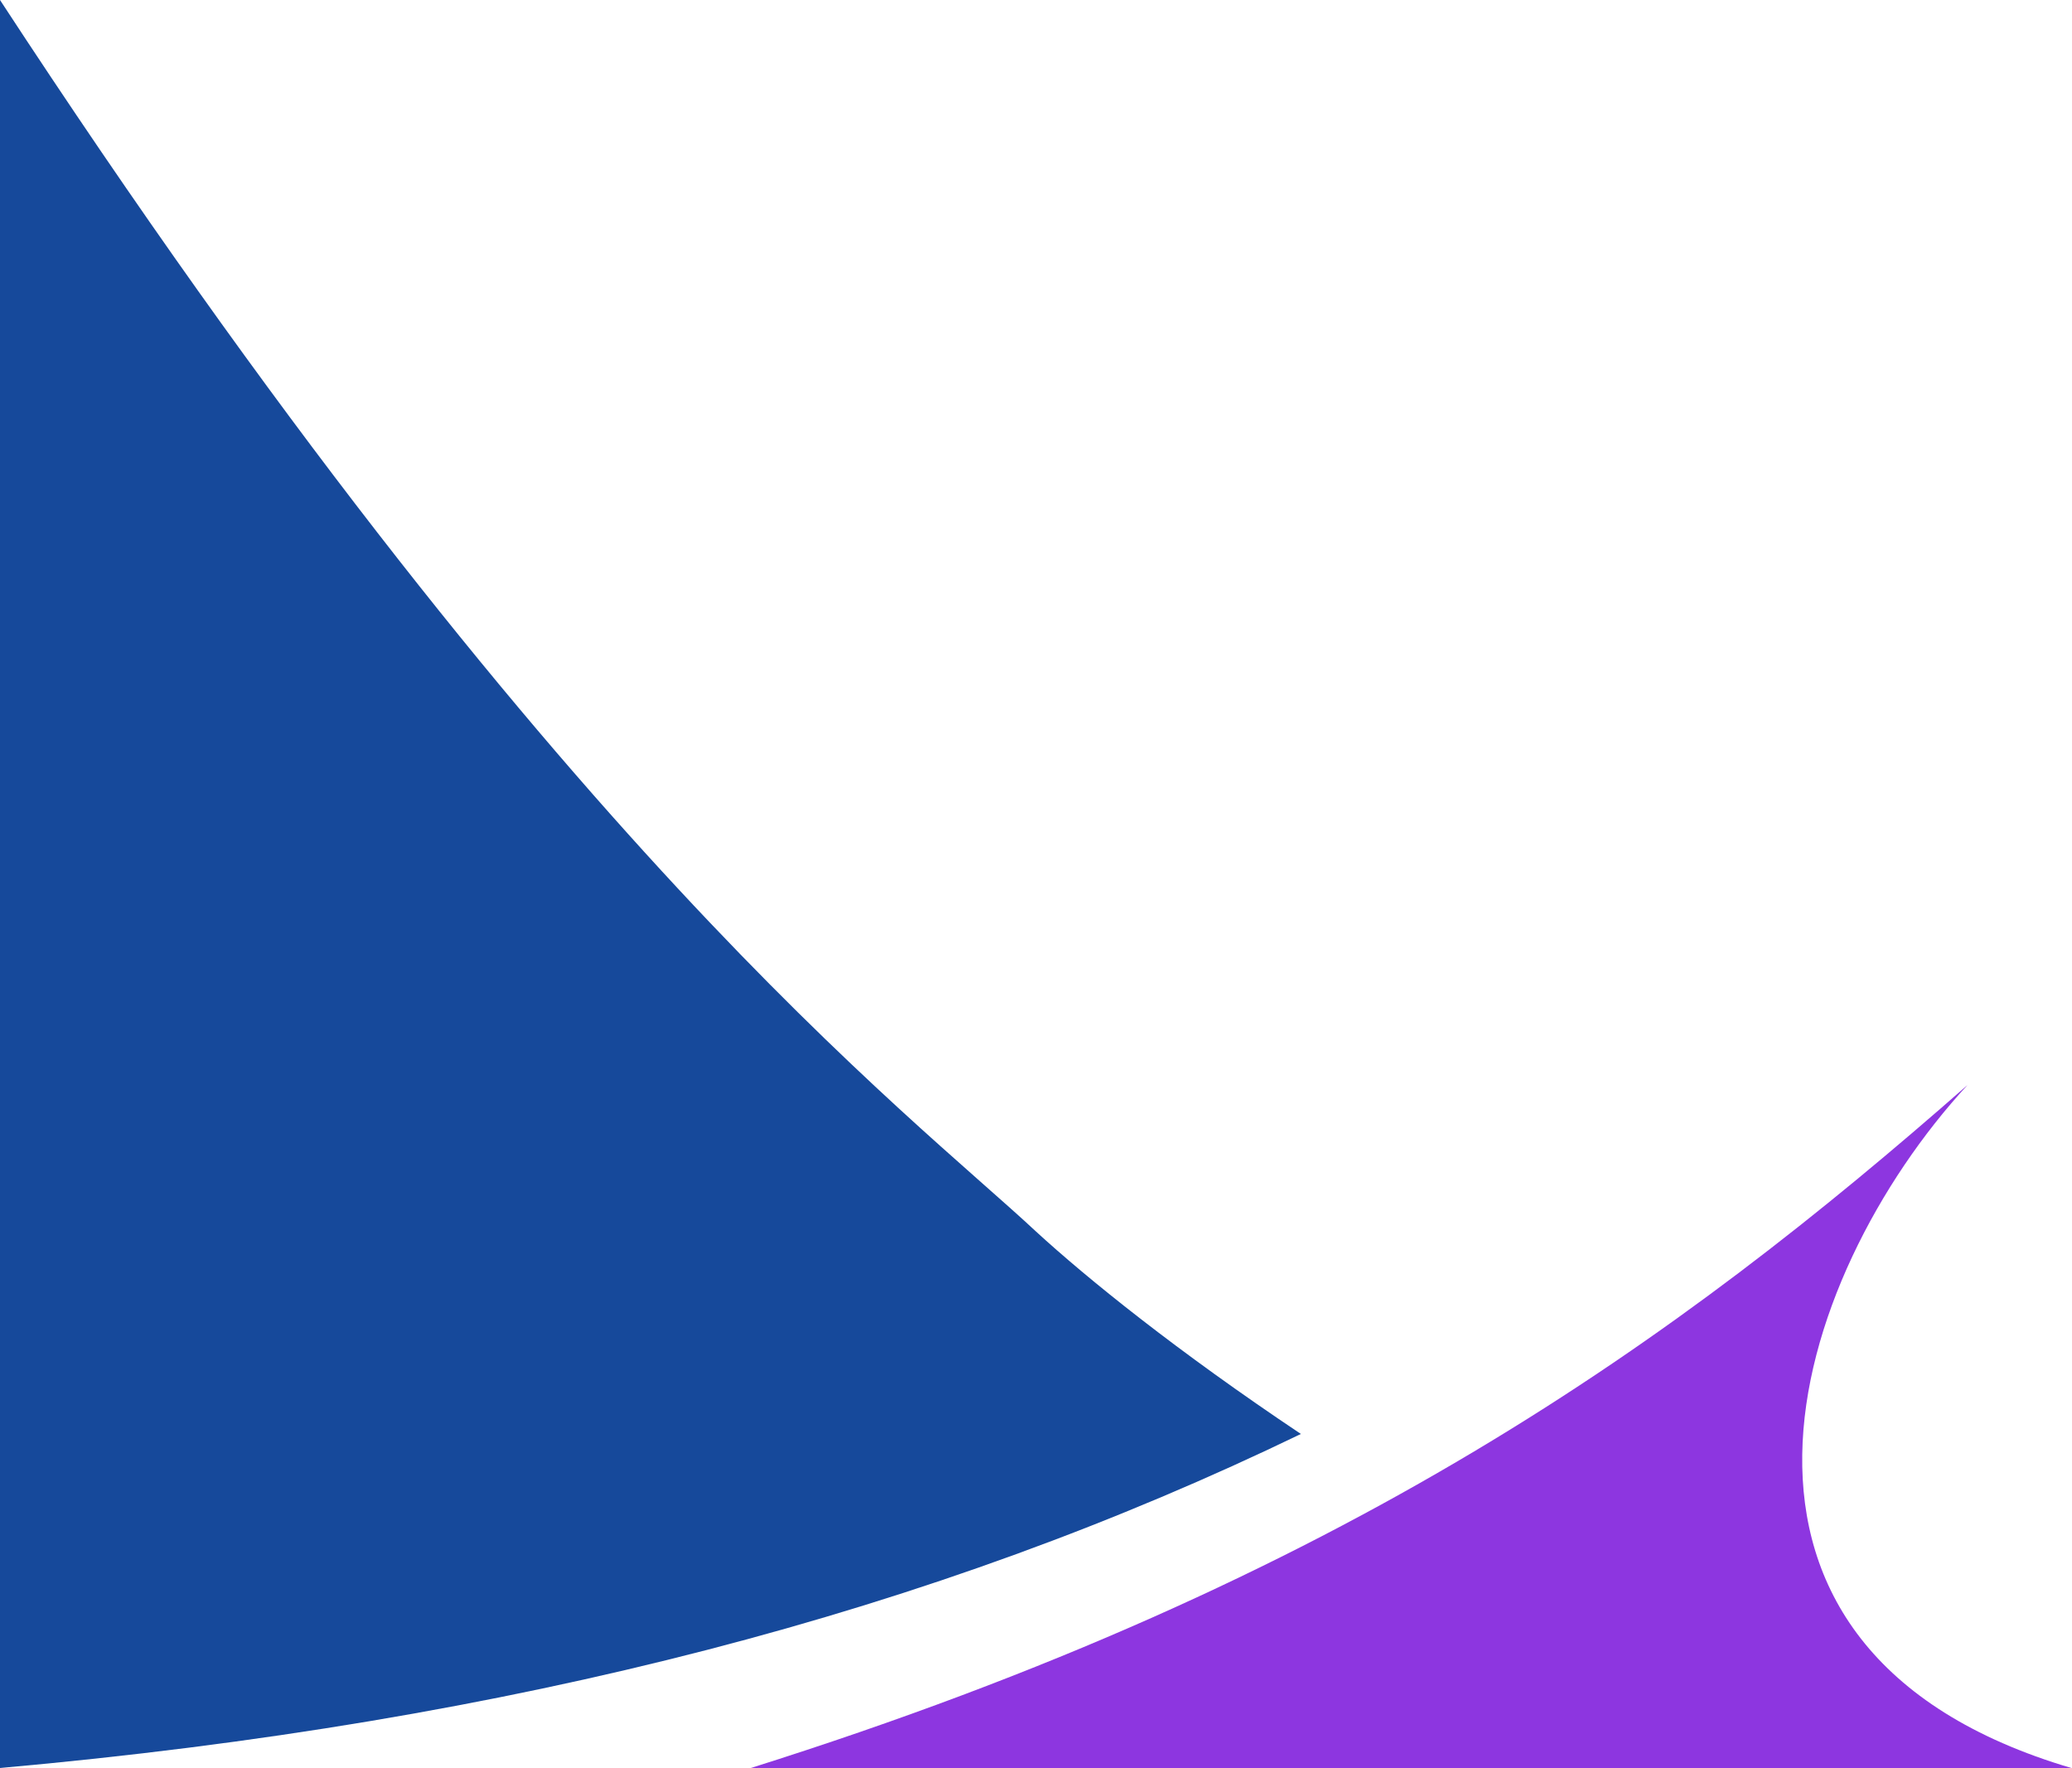 <?xml version="1.0" encoding="UTF-8"?><svg id="Layer_2" xmlns="http://www.w3.org/2000/svg" viewBox="0 0 113.15 96.55"><g id="Layer_1-2"><g id="Version_2"><path d="M71.04,78.3c-19.94,9.64-42.85,15.72-71.04,18.24V0c30.18,46.15,49.64,60.77,56.58,67.25,2.78,2.55,7.67,6.51,14.46,11.05Z" fill="#16499b"/><path d="M113.15,96.55H40.97c32.6-10.27,50.68-23.43,66.47-37.3-9.69,10.52-16.27,30.84,5.71,37.3Z" fill="#8d36e0"/></g></g></svg>